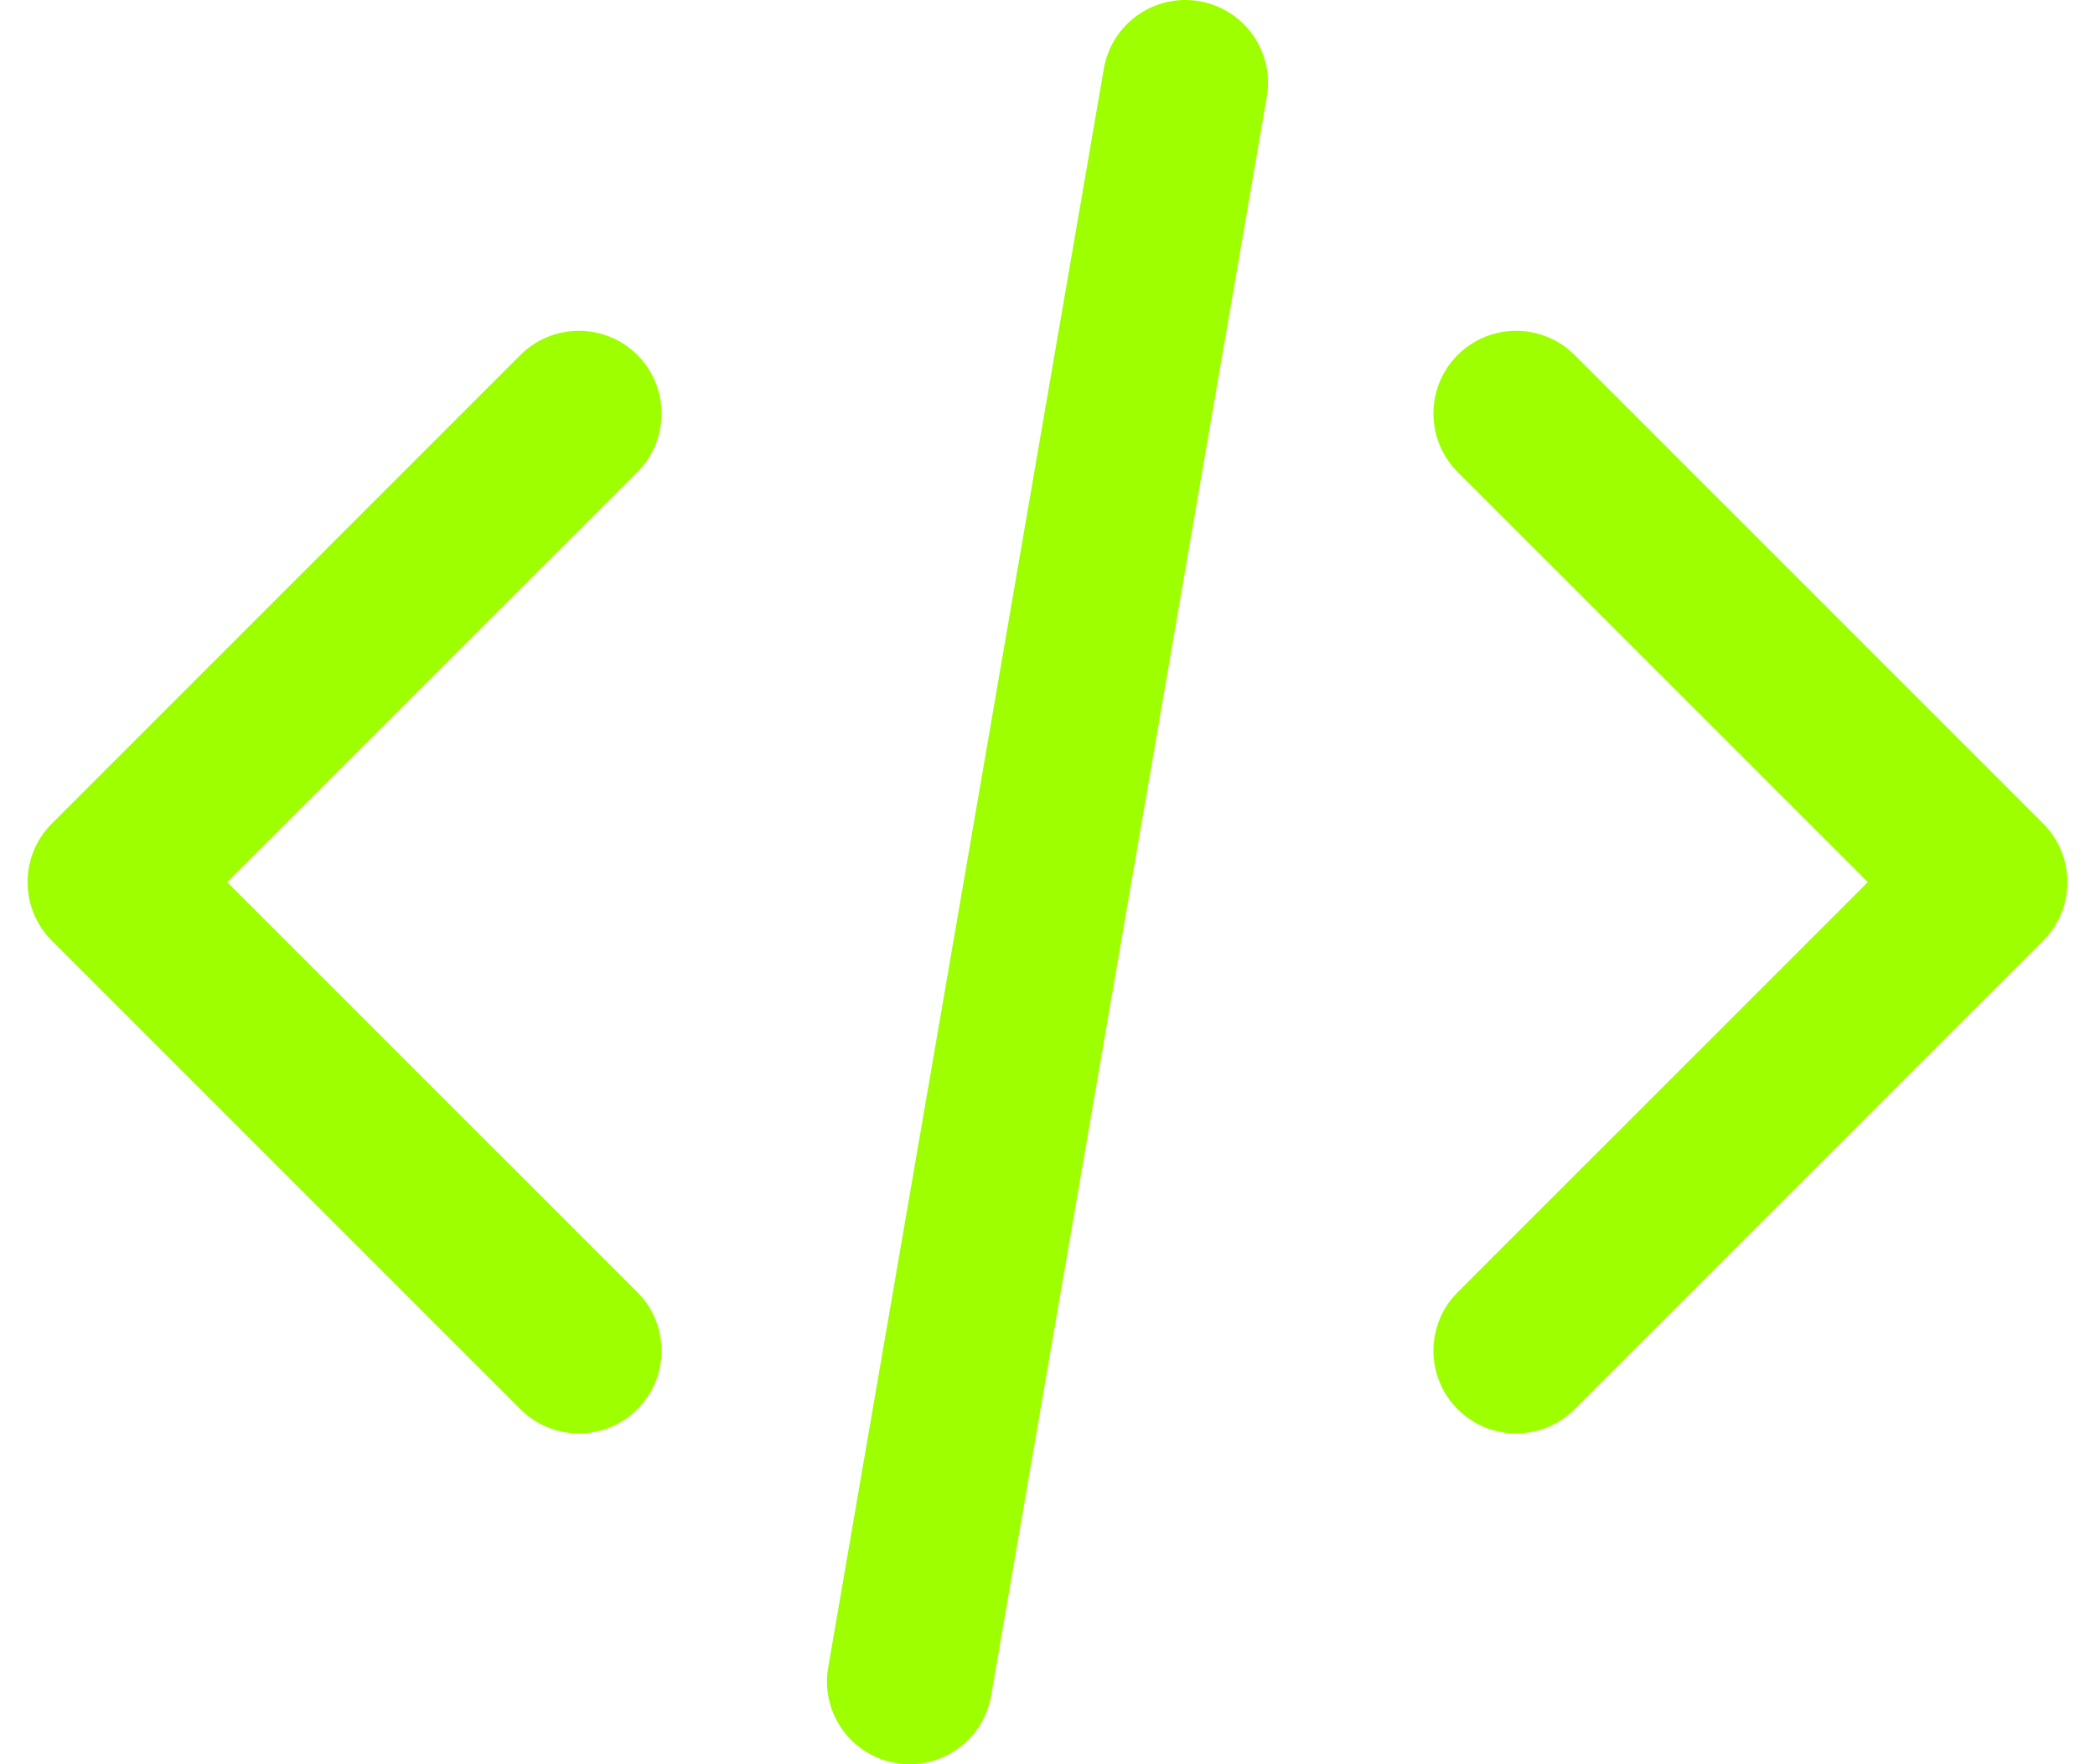 <svg width="38" height="32" viewBox="0 0 38 32" fill="none" xmlns="http://www.w3.org/2000/svg">
<path fill-rule="evenodd" clip-rule="evenodd" d="M11.561 6.439C12.146 7.025 12.146 7.975 11.561 8.561L4.121 16L11.561 23.439C12.146 24.025 12.146 24.975 11.561 25.561C10.975 26.146 10.025 26.146 9.439 25.561L0.939 17.061C0.354 16.475 0.354 15.525 0.939 14.939L9.439 6.439C10.025 5.854 10.975 5.854 11.561 6.439ZM26.439 6.439C27.025 5.854 27.975 5.854 28.561 6.439L37.061 14.939C37.646 15.525 37.646 16.475 37.061 17.061L28.561 25.561C27.975 26.146 27.025 26.146 26.439 25.561C25.854 24.975 25.854 24.025 26.439 23.439L33.879 16L26.439 8.561C25.854 7.975 25.854 7.025 26.439 6.439Z" fill="#9EFF00"/>
<path fill-rule="evenodd" clip-rule="evenodd" d="M21.755 0.022C22.571 0.163 23.119 0.938 22.978 1.755L17.978 30.755C17.837 31.571 17.061 32.119 16.245 31.978C15.429 31.837 14.881 31.061 15.022 30.245L20.022 1.245C20.163 0.429 20.939 -0.119 21.755 0.022Z" fill="#9EFF00"/>
</svg>
